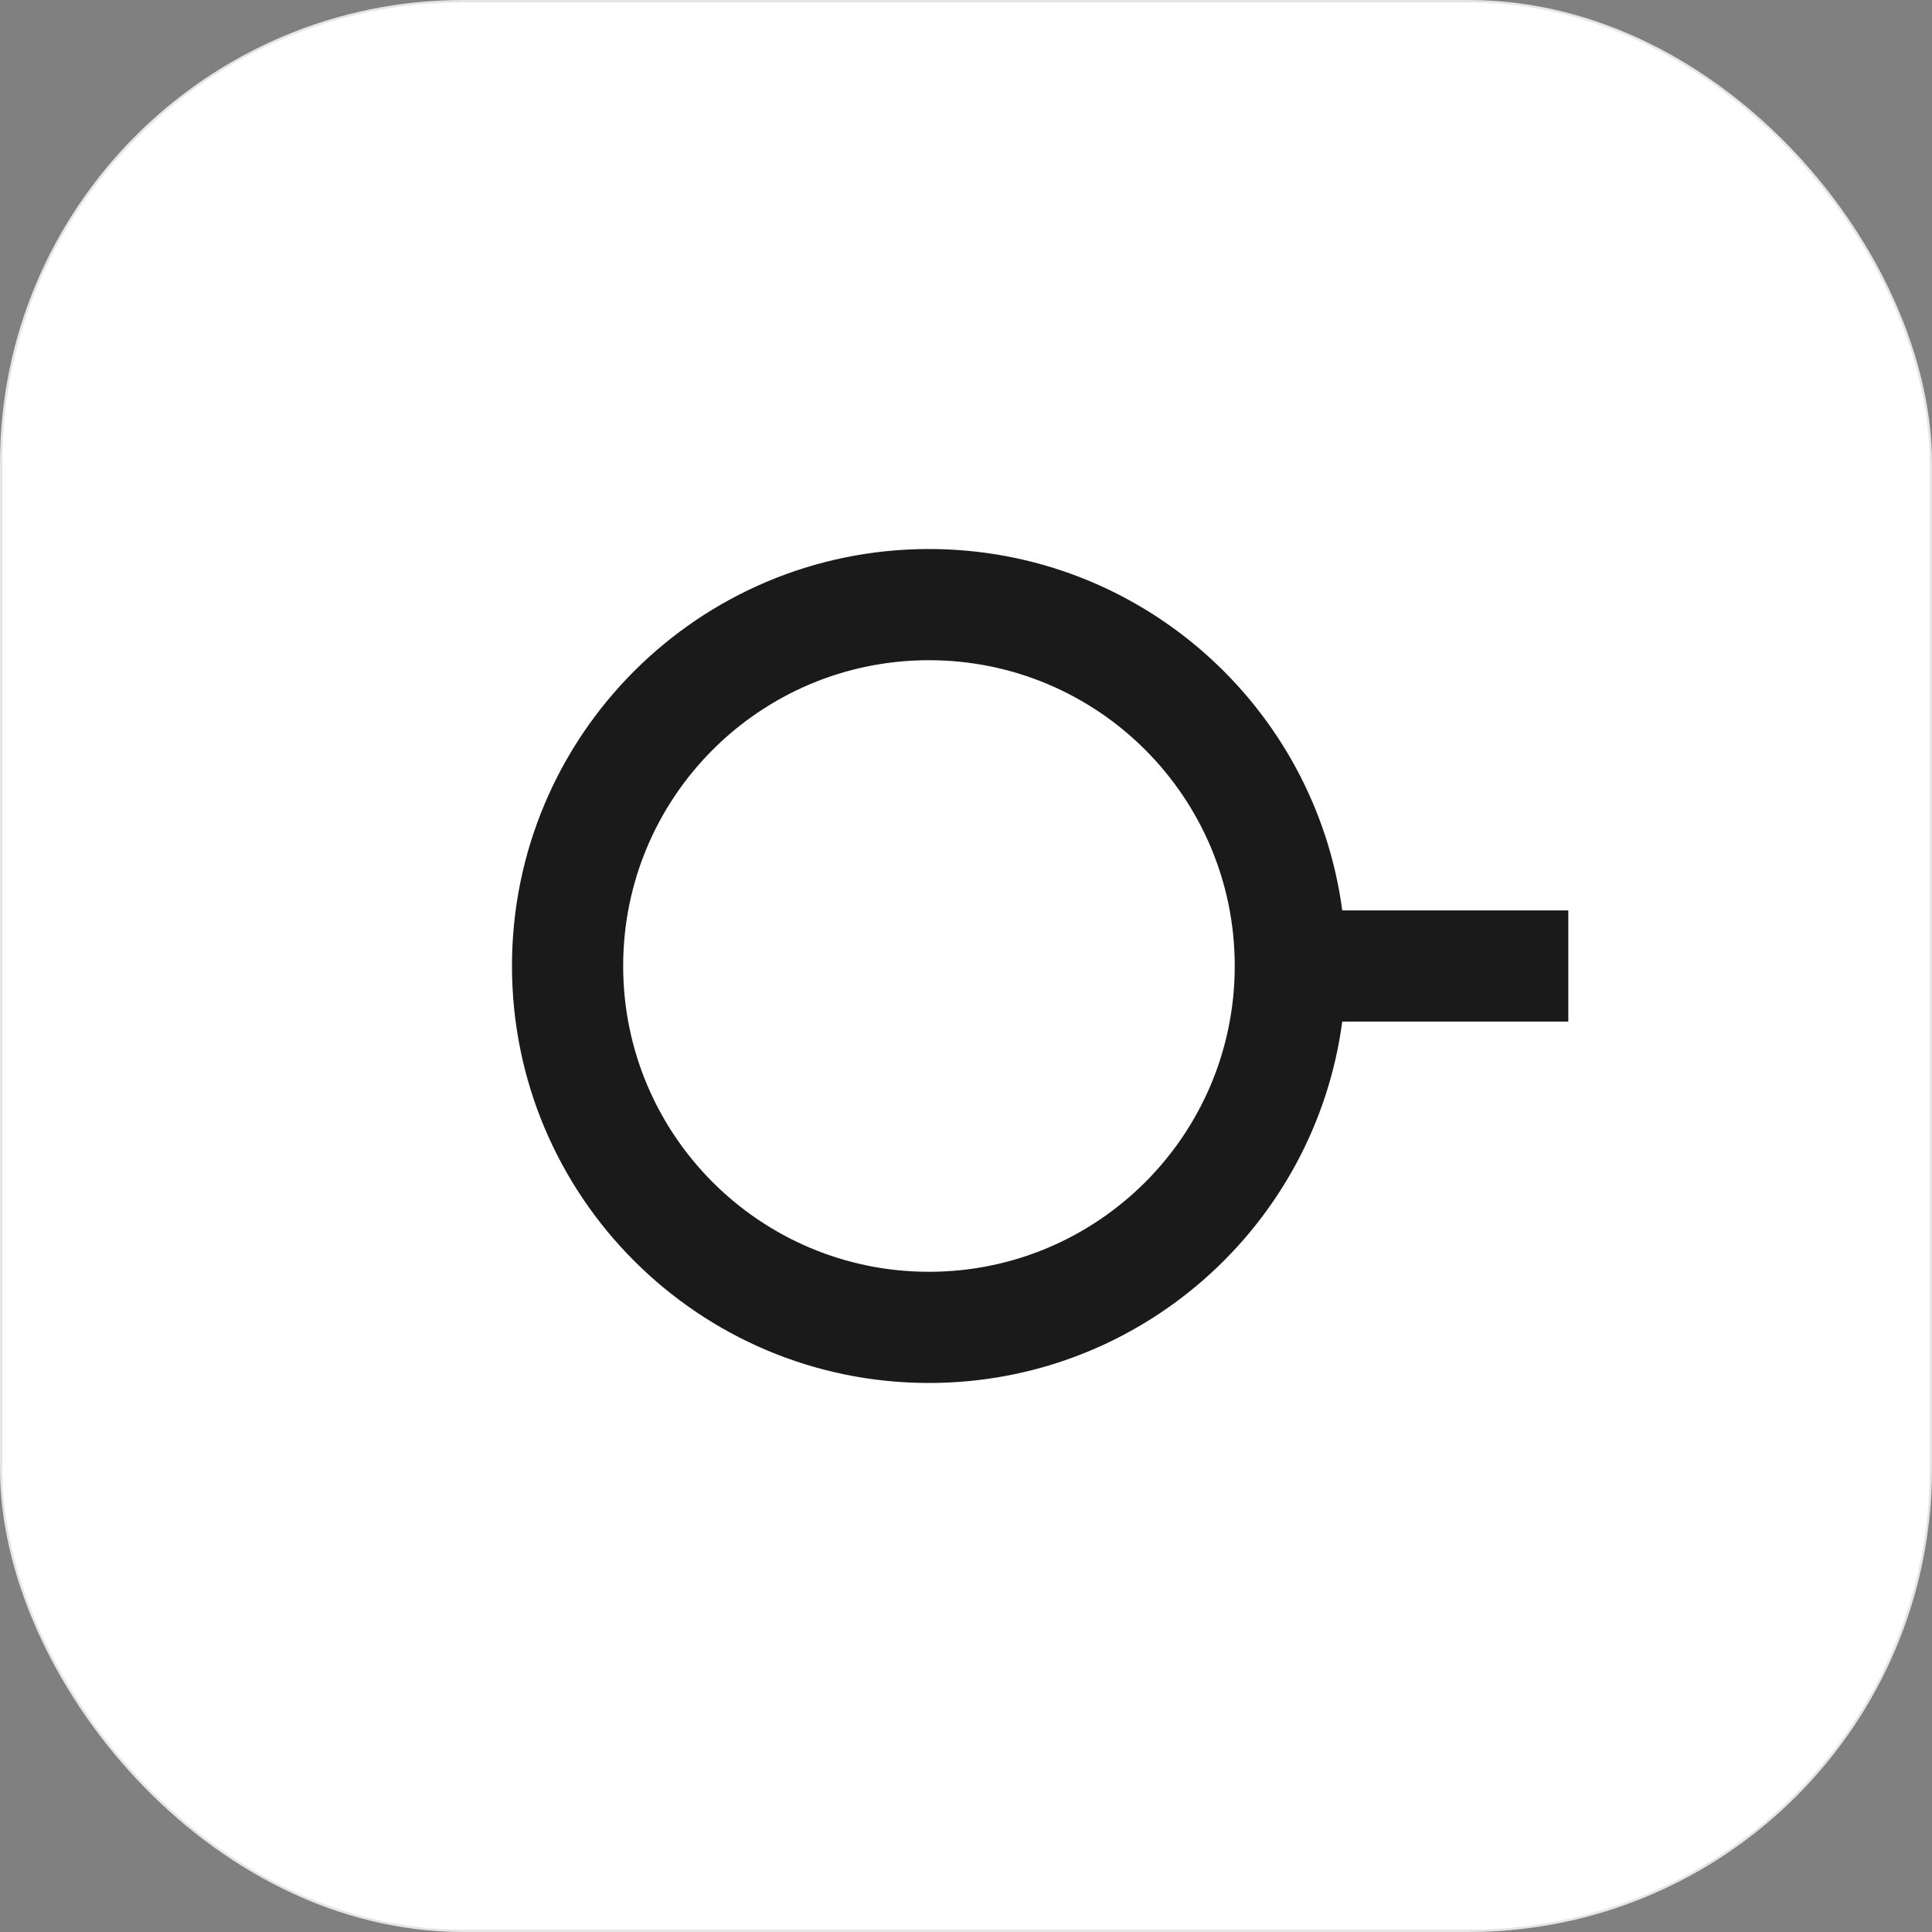 <svg width="40" height="40" viewBox="0 0 40 40" fill="none" xmlns="http://www.w3.org/2000/svg">
<rect x="0" y="0" width="40" height="40" fill="#808080" stroke="none"/>
<rect x="0.024" y="0.024" width="39.952" height="39.952" rx="9.568" fill="white"/>
<rect x="0.024" y="0.024" width="39.952" height="39.952" rx="9.568" stroke="#E5E5E5" stroke-width="0.048"/>
<path fill-rule="evenodd" clip-rule="evenodd" d="M19.233 28.633C23.61 28.633 27.227 25.375 27.79 21.151H32.47V18.849H27.79C27.227 14.625 23.61 11.367 19.233 11.367C14.465 11.367 10.6 15.232 10.6 20C10.6 24.768 14.465 28.633 19.233 28.633ZM19.233 26.331C22.729 26.331 25.564 23.497 25.564 20C25.564 16.503 22.729 13.669 19.233 13.669C15.736 13.669 12.902 16.503 12.902 20C12.902 23.497 15.736 26.331 19.233 26.331Z" fill="#1A1A1A"/>
</svg>

